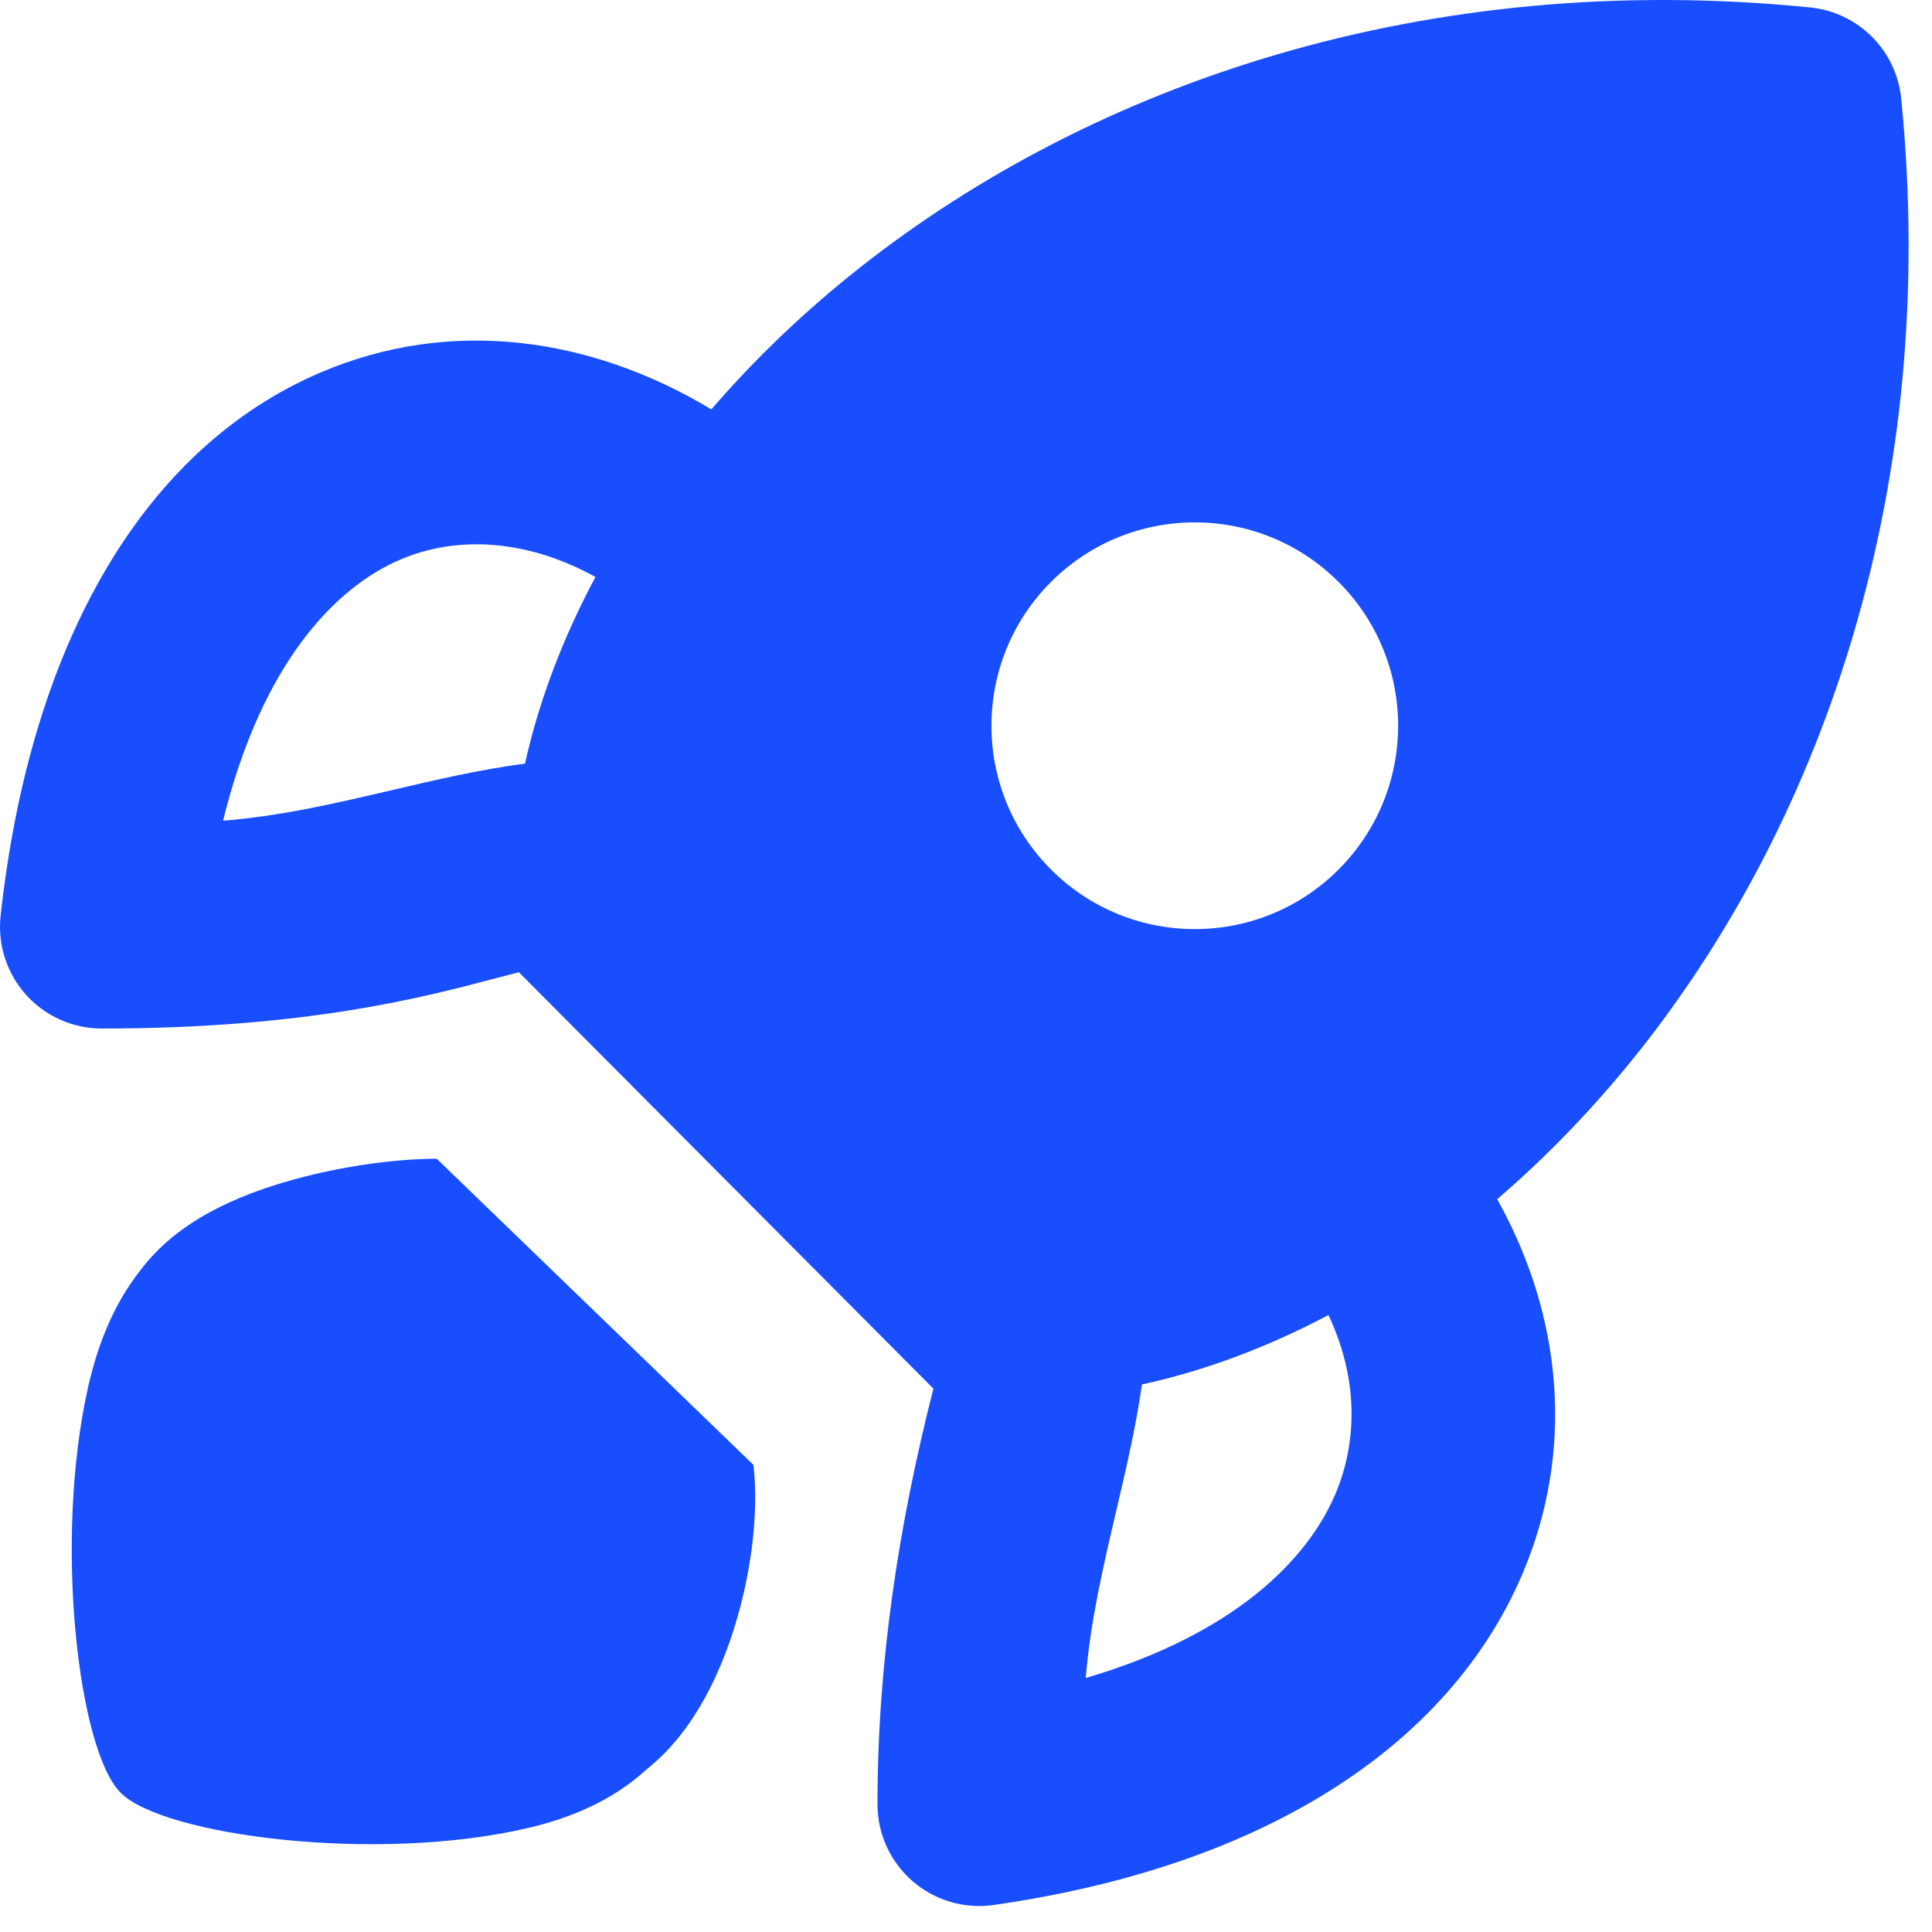 <?xml version="1.0" encoding="utf-8"?>
<svg xmlns="http://www.w3.org/2000/svg" fill="none" height="100%" overflow="visible" preserveAspectRatio="none" style="display: block;" viewBox="0 0 38 38" width="100%">
<g id="Shape">
<path clip-rule="evenodd" d="M35.603 0.146C36.55 0.241 37.299 0.99 37.394 1.937C38.153 9.527 35.88 16.051 32.292 20.61C31.424 21.711 30.468 22.711 29.448 23.587C30.711 25.846 30.998 28.496 29.937 30.974C28.504 34.316 24.899 36.704 19.542 37.469C18.968 37.551 18.387 37.38 17.949 37C17.511 36.62 17.259 36.069 17.259 35.489C17.259 32.706 17.673 30.003 18.359 27.313L10.206 19.123C10.064 19.159 9.913 19.199 9.751 19.241C8.306 19.623 6.008 20.229 2 20.23C1.432 20.23 0.89 19.988 0.511 19.565C0.131 19.141 -0.05 18.577 0.012 18.012C0.613 12.53 2.897 8.787 6.294 7.331C8.869 6.227 11.634 6.632 13.991 8.052C14.857 7.047 15.845 6.105 16.931 5.249C21.489 1.661 28.013 -0.613 35.603 0.146ZM26.129 25.865C24.939 26.495 23.706 26.959 22.461 27.231C22.34 28.077 22.146 28.903 21.952 29.729C21.7 30.805 21.447 31.881 21.355 33.004C24.267 32.147 25.705 30.692 26.26 29.398C26.72 28.324 26.7 27.073 26.129 25.865ZM10.326 15.019C10.604 13.773 11.075 12.539 11.712 11.348C10.342 10.594 8.972 10.535 7.87 11.008C6.598 11.553 5.153 13.034 4.387 16.142C5.519 16.053 6.605 15.799 7.69 15.545C8.561 15.341 9.432 15.137 10.326 15.019ZM26.328 17.102C24.766 18.665 22.234 18.665 20.672 17.102C19.11 15.54 19.11 13.008 20.672 11.446C22.234 9.884 24.766 9.884 26.328 11.446C27.89 13.008 27.89 15.54 26.328 17.102Z" fill="#194EFF" fill-rule="evenodd"/>
<path d="M14.463 31.95C14.766 30.954 14.929 29.79 14.82 28.813L8.59 22.791C7.834 22.791 6.771 22.924 5.776 23.2C4.649 23.511 3.48 24.023 2.761 24.986C2.193 25.702 1.896 26.548 1.728 27.304C1.058 30.306 1.535 34.425 2.375 35.264C3.215 36.104 7.418 36.656 10.405 35.95C11.153 35.773 12.016 35.448 12.717 34.802C13.681 34.04 14.196 32.827 14.463 31.95Z" fill="#194EFF"/>
</g>
</svg>
